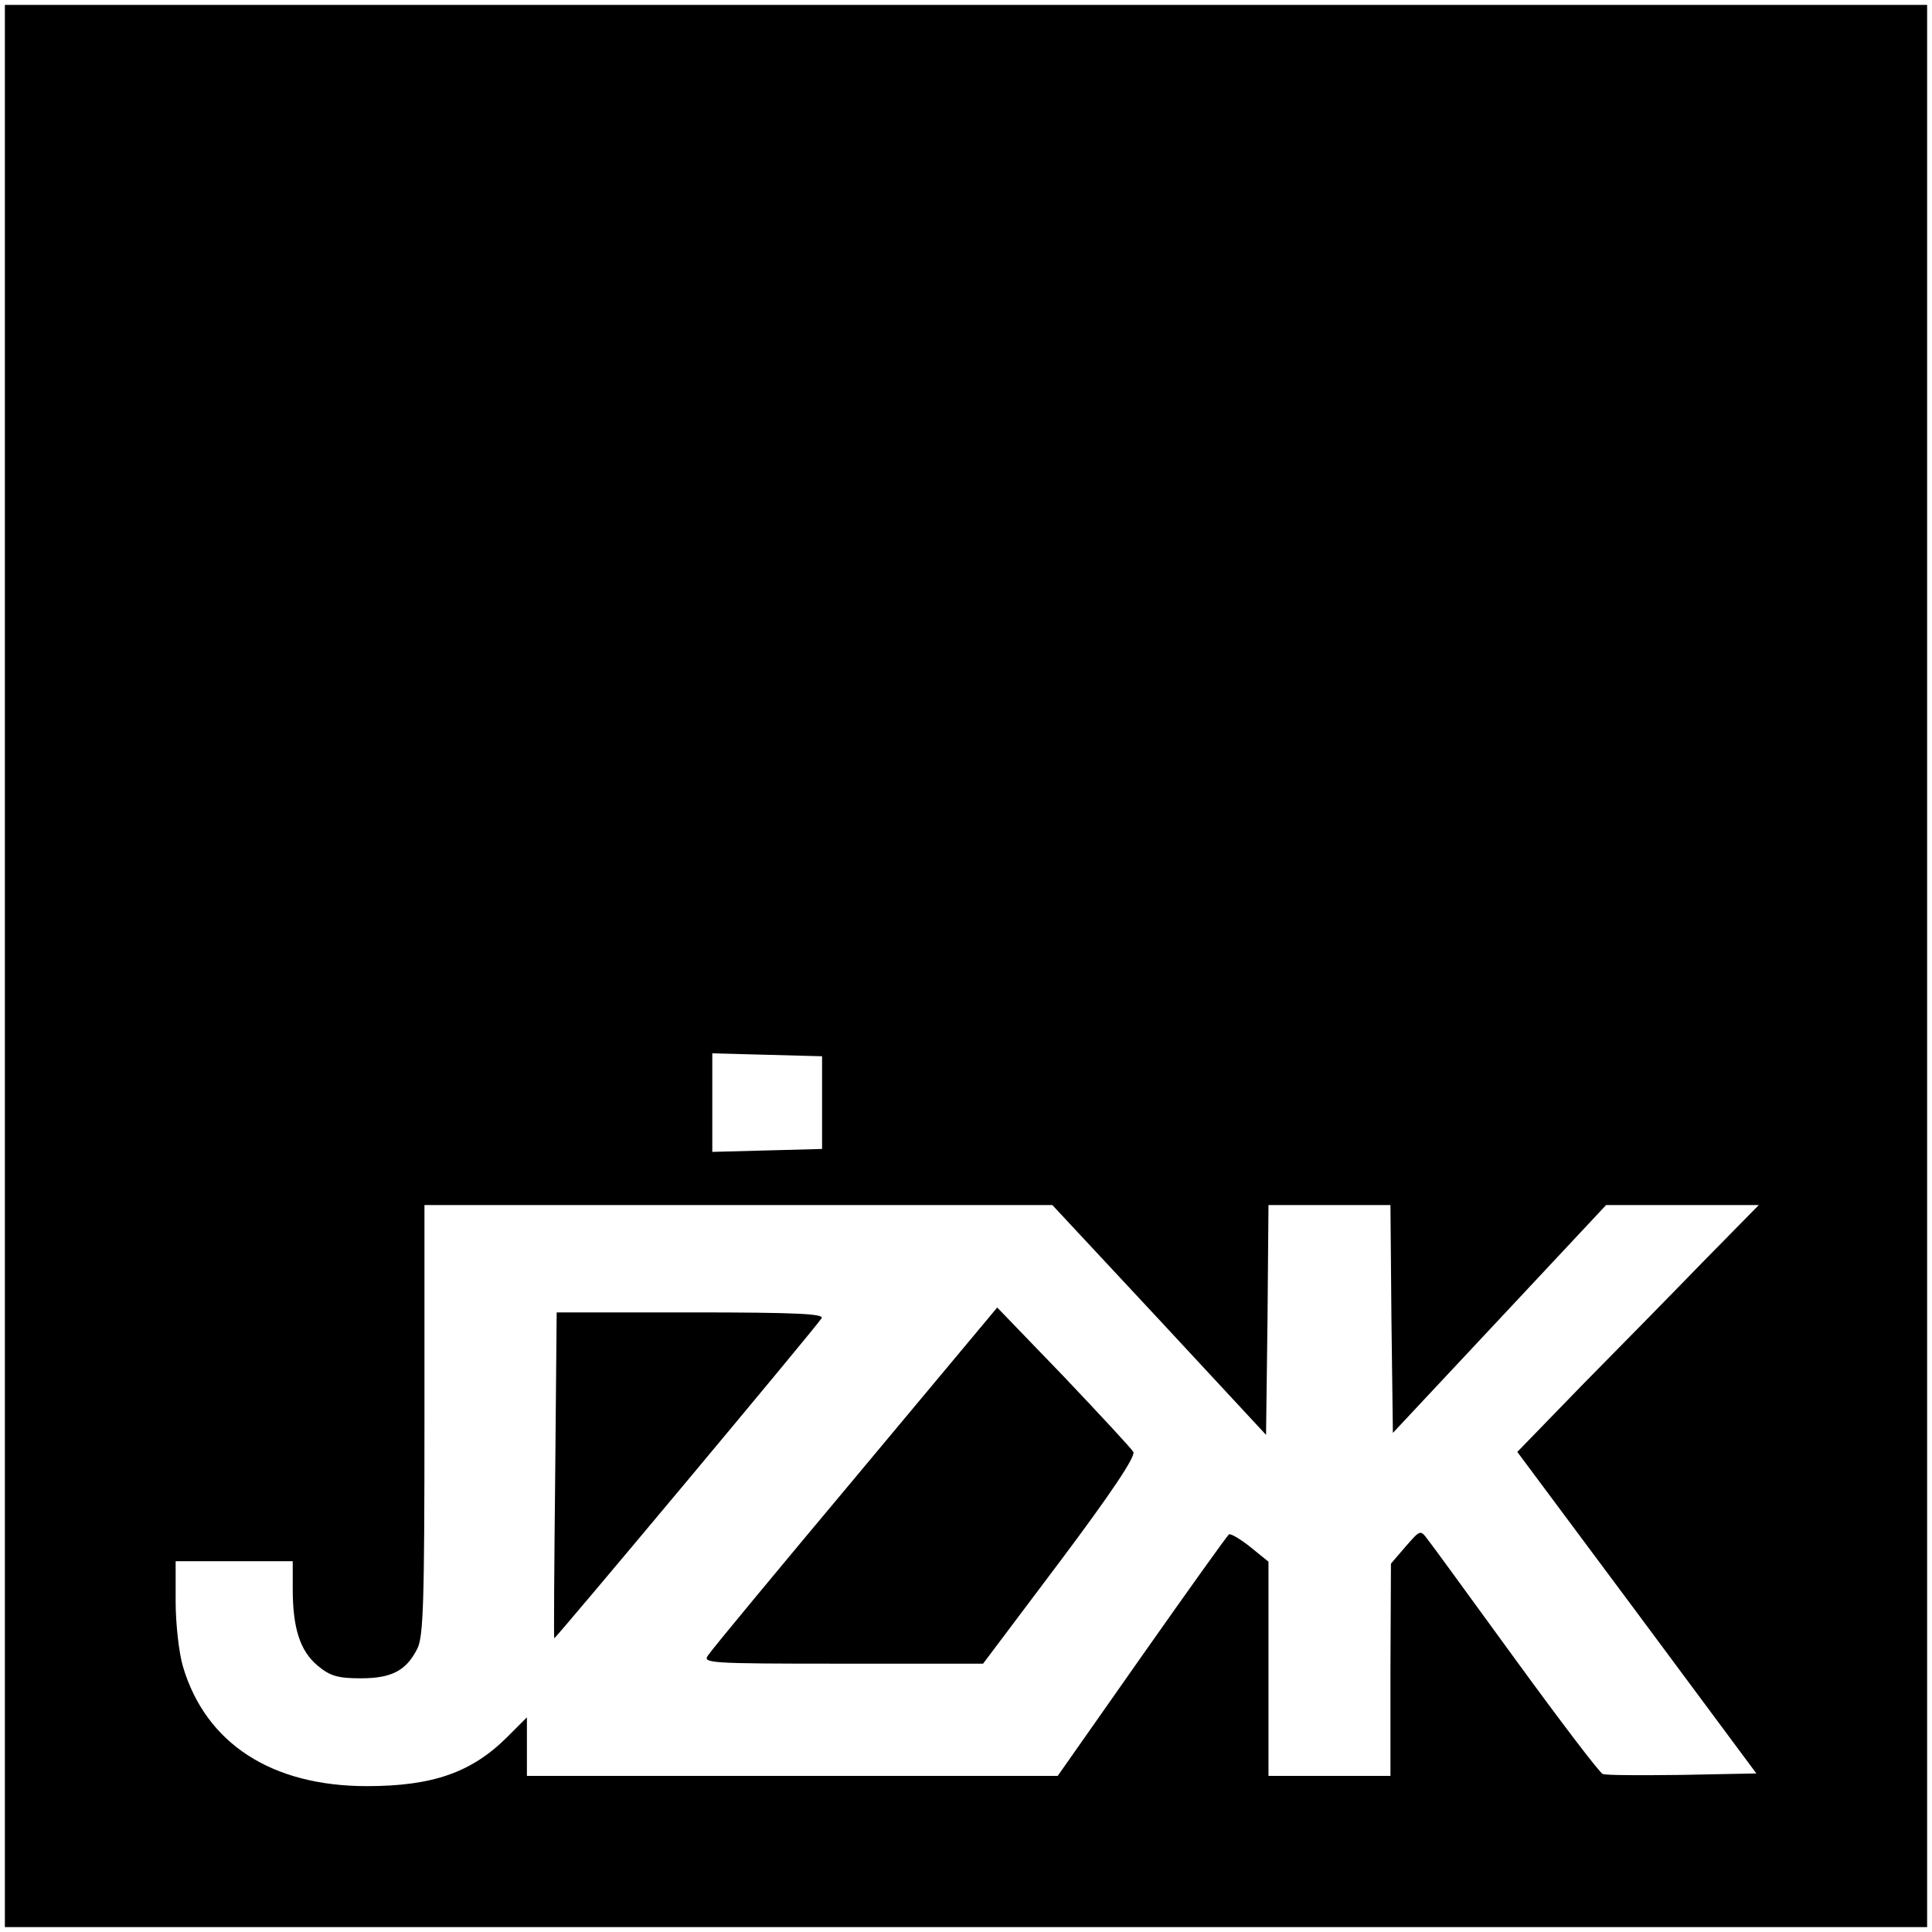 <?xml version="1.0" standalone="no"?>
<!DOCTYPE svg PUBLIC "-//W3C//DTD SVG 20010904//EN"
 "http://www.w3.org/TR/2001/REC-SVG-20010904/DTD/svg10.dtd">
<svg version="1.0" xmlns="http://www.w3.org/2000/svg"
 width="396pt" height="396pt" viewBox="0 0 396 396"
 preserveAspectRatio="xMidYMid meet">
<g transform="translate(0,396) scale(0.1,-0.1)"
fill="#000000" stroke="none">
<path d="M10 1980 l0 -1970 1970 0 1970 0 0 1970 0 1970 -1970 0 -1970 0 0
-1970z m1675 -280 l0 -95 -112 -3 -113 -3 0 101 0 101 113 -3 112 -3 0 -95z
m691 -445 l219 -236 3 236 2 235 125 0 125 0 2 -233 3 -234 219 234 218 233
156 0 157 0 -115 -117 c-63 -65 -175 -179 -248 -253 l-132 -136 245 -329 245
-330 -152 -3 c-84 -1 -157 -1 -163 2 -6 2 -86 107 -177 232 -92 126 -173 238
-182 249 -15 20 -15 19 -45 -15 l-30 -35 -1 -217 0 -218 -125 0 -125 0 0 219
0 220 -37 30 c-20 16 -40 28 -44 26 -4 -3 -84 -115 -179 -250 l-172 -245 -544
0 -544 0 0 60 0 60 -40 -40 c-73 -73 -153 -101 -288 -101 -195 0 -330 87 -377
245 -8 27 -15 87 -15 133 l0 83 120 0 120 0 0 -57 c0 -80 15 -127 51 -157 25
-21 41 -26 88 -26 63 0 93 15 116 60 13 24 15 98 15 470 l0 440 644 0 643 0
219 -235z"/>
<path d="M1755 934 c-160 -191 -296 -355 -303 -366 -13 -17 -3 -18 275 -18
l288 0 158 210 c105 140 155 215 150 224 -4 7 -69 77 -143 155 l-136 141 -289
-346z"/>
<path d="M1138 938 c-2 -183 -3 -334 -2 -336 1 -3 537 638 548 656 6 9 -50 12
-268 12 l-275 0 -3 -332z"/>
</g>
</svg>
